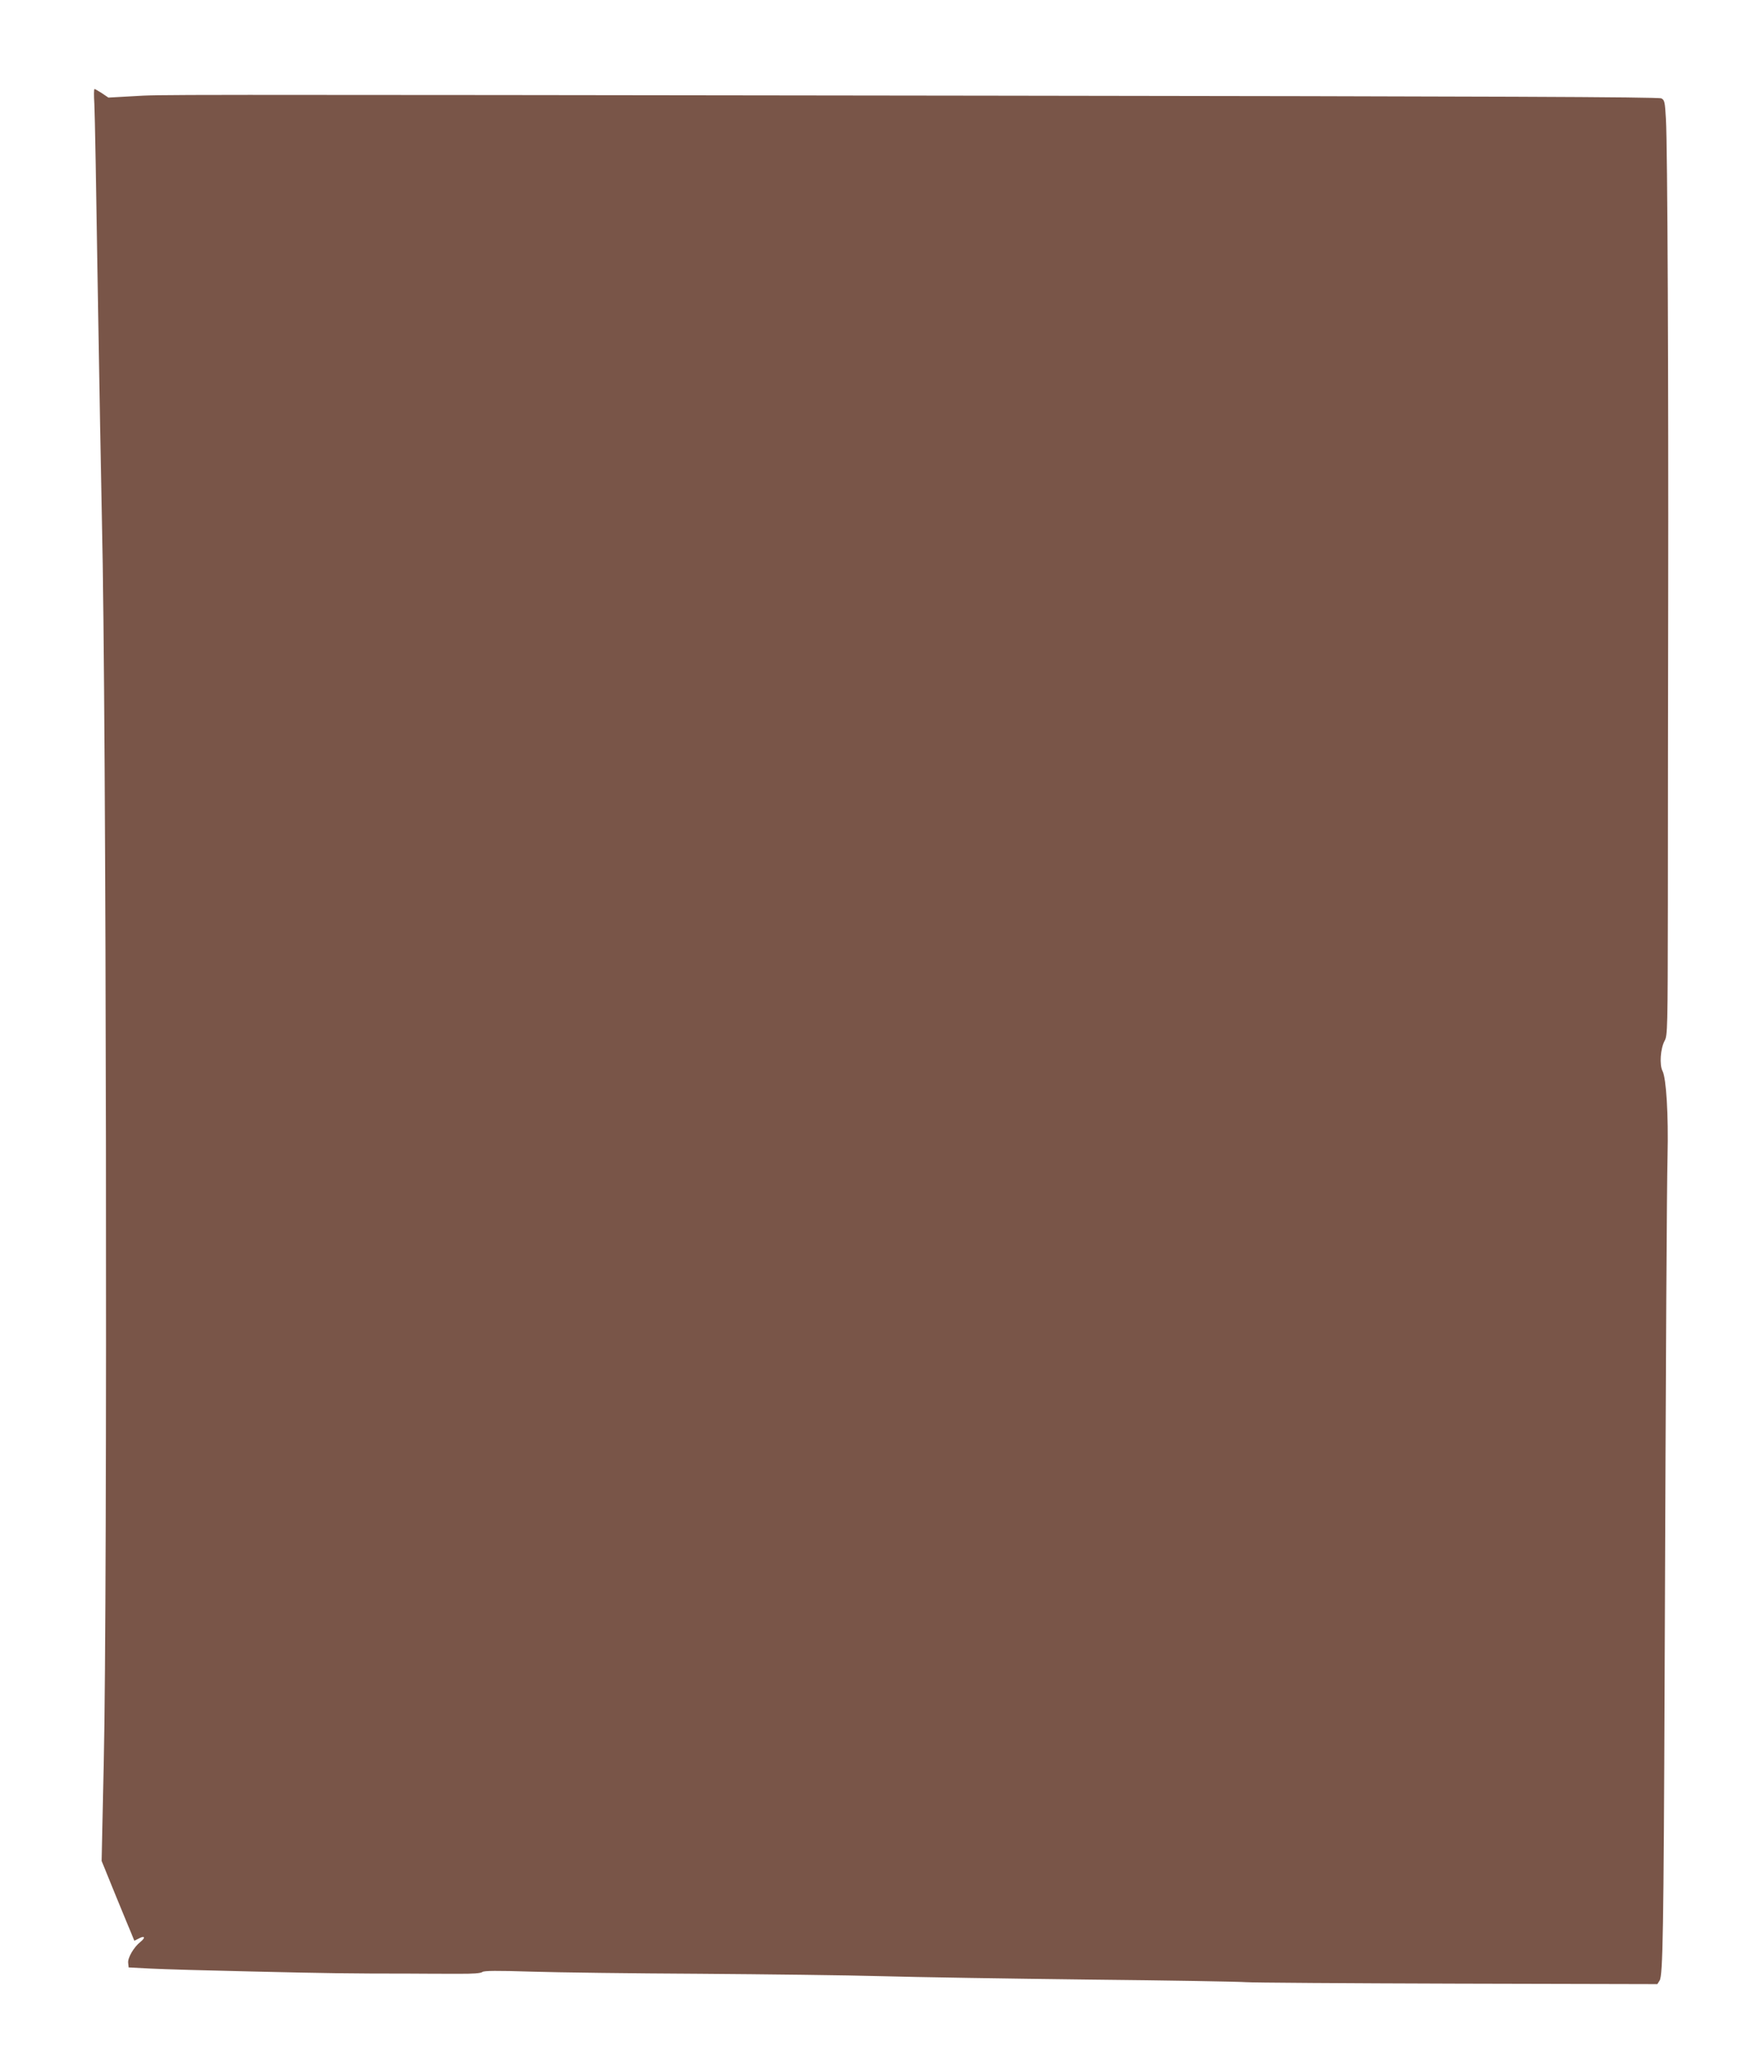 <?xml version="1.0" standalone="no"?>
<!DOCTYPE svg PUBLIC "-//W3C//DTD SVG 20010904//EN"
 "http://www.w3.org/TR/2001/REC-SVG-20010904/DTD/svg10.dtd">
<svg version="1.0" xmlns="http://www.w3.org/2000/svg"
 width="1090pt" height="1280pt" viewBox="0 0 1090 1280"
 preserveAspectRatio="xMidYMid meet">
<g transform="translate(0,1280) scale(0.1,-0.1)"
fill="#795548" stroke="none">
<path d="M583 12158 c3 -51 12 -561 21 -1133 9 -572 21 -1224 26 -1450 27
-1115 35 -6624 11 -7671 l-13 -601 85 -209 c47 -115 93 -226 102 -247 l15 -37
30 15 c35 18 40 4 8 -22 -41 -32 -80 -99 -76 -130 l3 -28 135 -7 c74 -4 356
-12 625 -18 469 -11 608 -13 975 -13 91 -1 226 -1 301 -1 89 -1 141 3 150 11
10 8 88 9 305 2 161 -5 627 -11 1035 -13 409 -3 915 -9 1124 -15 209 -6 787
-15 1285 -21 498 -5 934 -13 969 -16 35 -3 622 -7 1303 -9 l1239 -3 14 22 c20
32 25 297 31 1876 8 2120 13 2994 18 3220 6 248 -8 480 -31 523 -20 39 -13
139 13 187 18 33 19 72 20 850 0 448 1 1301 2 1895 2 1304 -4 2786 -14 2948
-6 106 -8 119 -28 129 -16 9 -1036 13 -4141 17 -5351 7 -5115 7 -5297 -3
l-158 -9 -40 27 c-22 14 -42 26 -46 26 -4 0 -4 -42 -1 -92z"/>
</g>
</svg>
